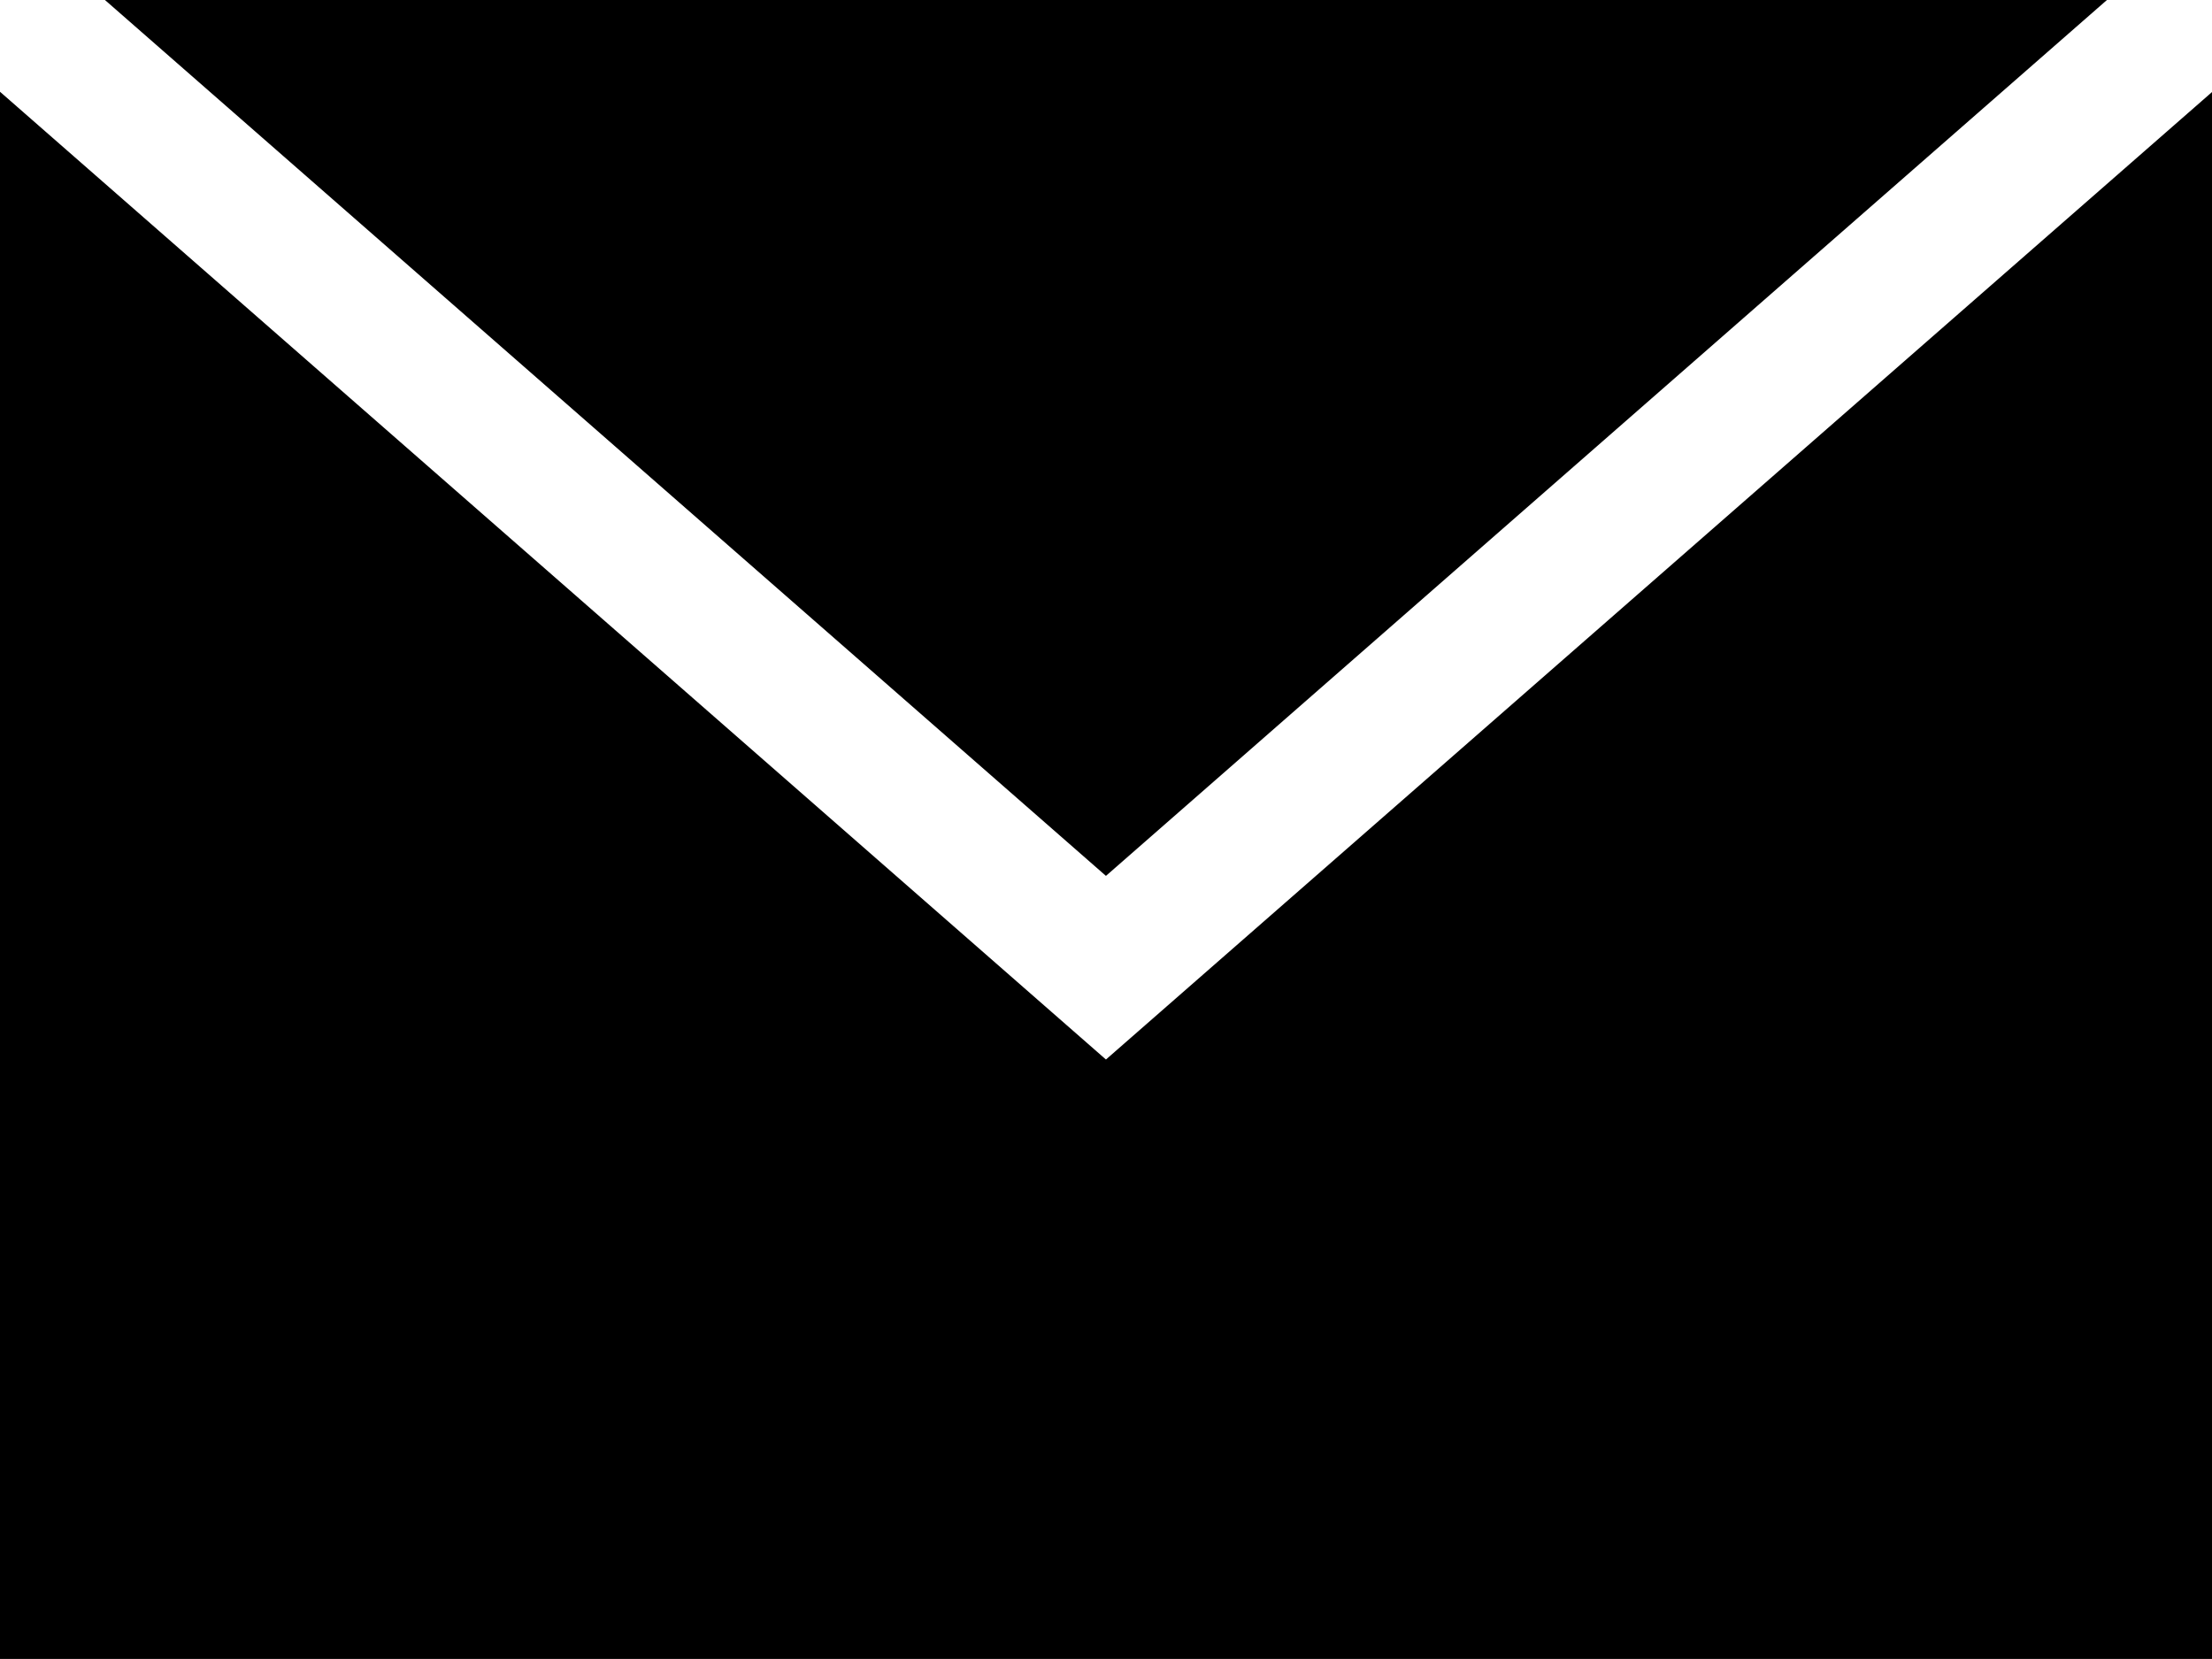 <svg xmlns="http://www.w3.org/2000/svg" width="20.297" height="15.223" viewBox="0 0 20.297 15.223"><path d="M20.3,64.842v14.38H0V64.842l10.148,8.88ZM19.333,64H.963l9.185,8.037Z" transform="translate(0 -64)"/></svg>